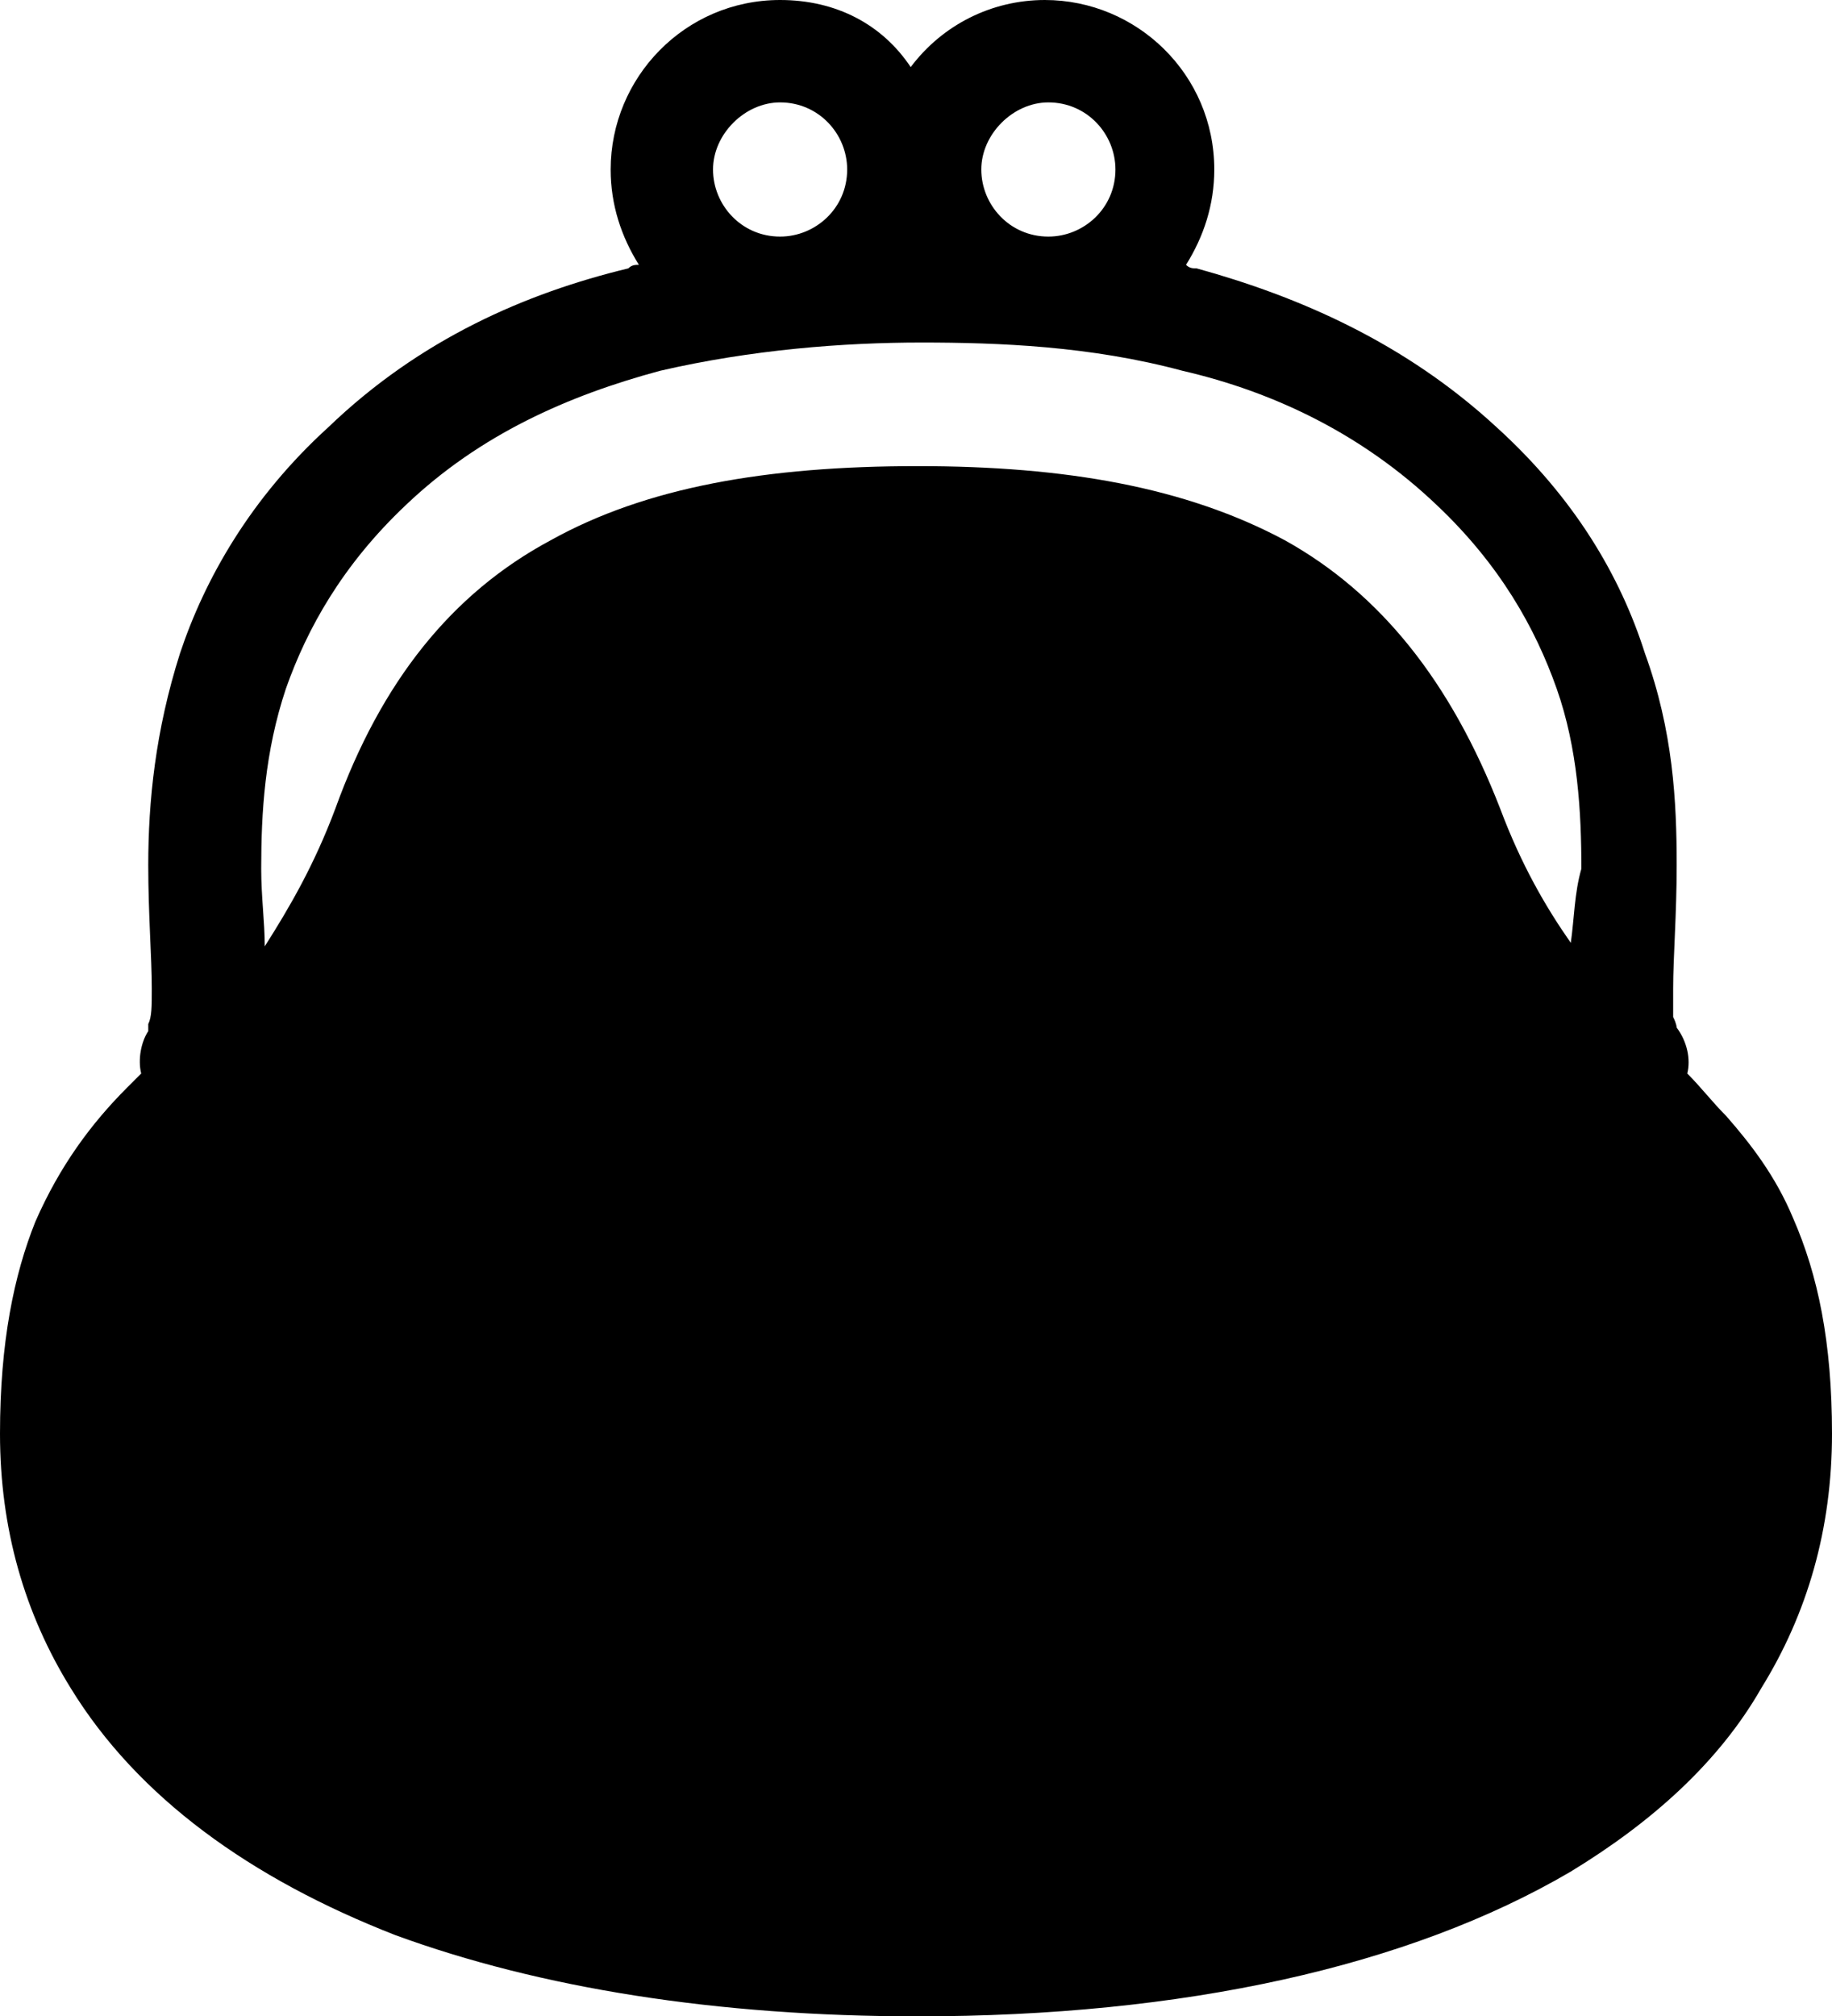 <?xml version="1.0" encoding="UTF-8"?> <svg xmlns="http://www.w3.org/2000/svg" xmlns:xlink="http://www.w3.org/1999/xlink" version="1.1" id="レイヤー_1" x="0px" y="0px" width="51.9px" height="57.1px" viewBox="0 0 51.9 57.1" style="enable-background:new 0 0 51.9 57.1;" xml:space="preserve"> <g> <path d="M50.8,34.5c-0.5-1.2-1.2-2.1-1.9-2.9c-0.4-0.4-0.7-0.8-1.1-1.2c0.1-0.4,0-0.9-0.3-1.3l0,0c0,0,0-0.1-0.1-0.3 c0-0.2,0-0.5,0-0.8c0-0.9,0.1-2.1,0.1-3.5c0-1.8-0.1-3.8-0.9-6c-0.7-2.2-2-4.4-4.2-6.4c-2.6-2.4-5.6-3.7-8.5-4.5 c-0.1,0-0.2,0-0.3-0.1c0.5-0.8,0.8-1.7,0.8-2.7c0-2.7-2.2-4.8-4.8-4.8c-1.5,0-2.9,0.7-3.8,1.9C25,0.7,23.7,0,22.1,0 c-2.7,0-4.8,2.2-4.8,4.8c0,1,0.3,1.9,0.8,2.7c-0.1,0-0.2,0-0.3,0.1c-2.9,0.7-5.9,2-8.5,4.5c-2.2,2-3.5,4.3-4.2,6.4 c-0.7,2.2-0.9,4.2-0.9,6c0,1.4,0.1,2.6,0.1,3.5c0,0.5,0,0.8-0.1,1c0,0.1,0,0.2,0,0.2l0,0l0,0C4,29.5,3.9,30,4,30.4 c-0.1,0.1-0.2,0.2-0.4,0.4c-1,1-1.9,2.2-2.6,3.8C0.4,36.1,0,38,0,40.6c0,2.7,0.7,5.1,2,7.2c1.9,3.1,5.1,5.4,9.2,7 c4.1,1.5,9.1,2.3,14.8,2.3c7.5,0,13.9-1.4,18.5-4.1c2.3-1.4,4.2-3.1,5.4-5.2c1.3-2.1,2-4.5,2-7.2C51.9,38,51.5,36.1,50.8,34.5z M29.7,2.9c1.1,0,1.9,0.9,1.9,1.9c0,1.1-0.9,1.9-1.9,1.9c-1.1,0-1.9-0.9-1.9-1.9C27.8,3.8,28.7,2.9,29.7,2.9z M22.1,2.9 c1.1,0,1.9,0.9,1.9,1.9c0,1.1-0.9,1.9-1.9,1.9c-1.1,0-1.9-0.9-1.9-1.9C20.2,3.8,21.1,2.9,22.1,2.9z M44.5,26.7 c-0.7-1-1.4-2.2-2-3.8c-1.4-3.6-3.4-6.1-6.1-7.6c-2.8-1.5-6.2-2.1-10.4-2.1c-4.3,0-7.7,0.6-10.4,2.1c-2.8,1.5-4.8,4-6.1,7.6 c-0.6,1.6-1.3,2.8-2,3.9c0-0.7-0.1-1.4-0.1-2.2c0-1.6,0.1-3.3,0.7-5.1c0.6-1.7,1.6-3.5,3.4-5.2c2.1-2,4.6-3.1,7.2-3.8 c2.6-0.6,5.2-0.8,7.4-0.8c2.2,0,4.8,0.1,7.4,0.8c2.6,0.6,5.1,1.8,7.2,3.8c1.8,1.7,2.8,3.5,3.4,5.2c0.6,1.7,0.7,3.5,0.7,5.1 C44.6,25.3,44.6,26,44.5,26.7z"></path> </g> </svg> 